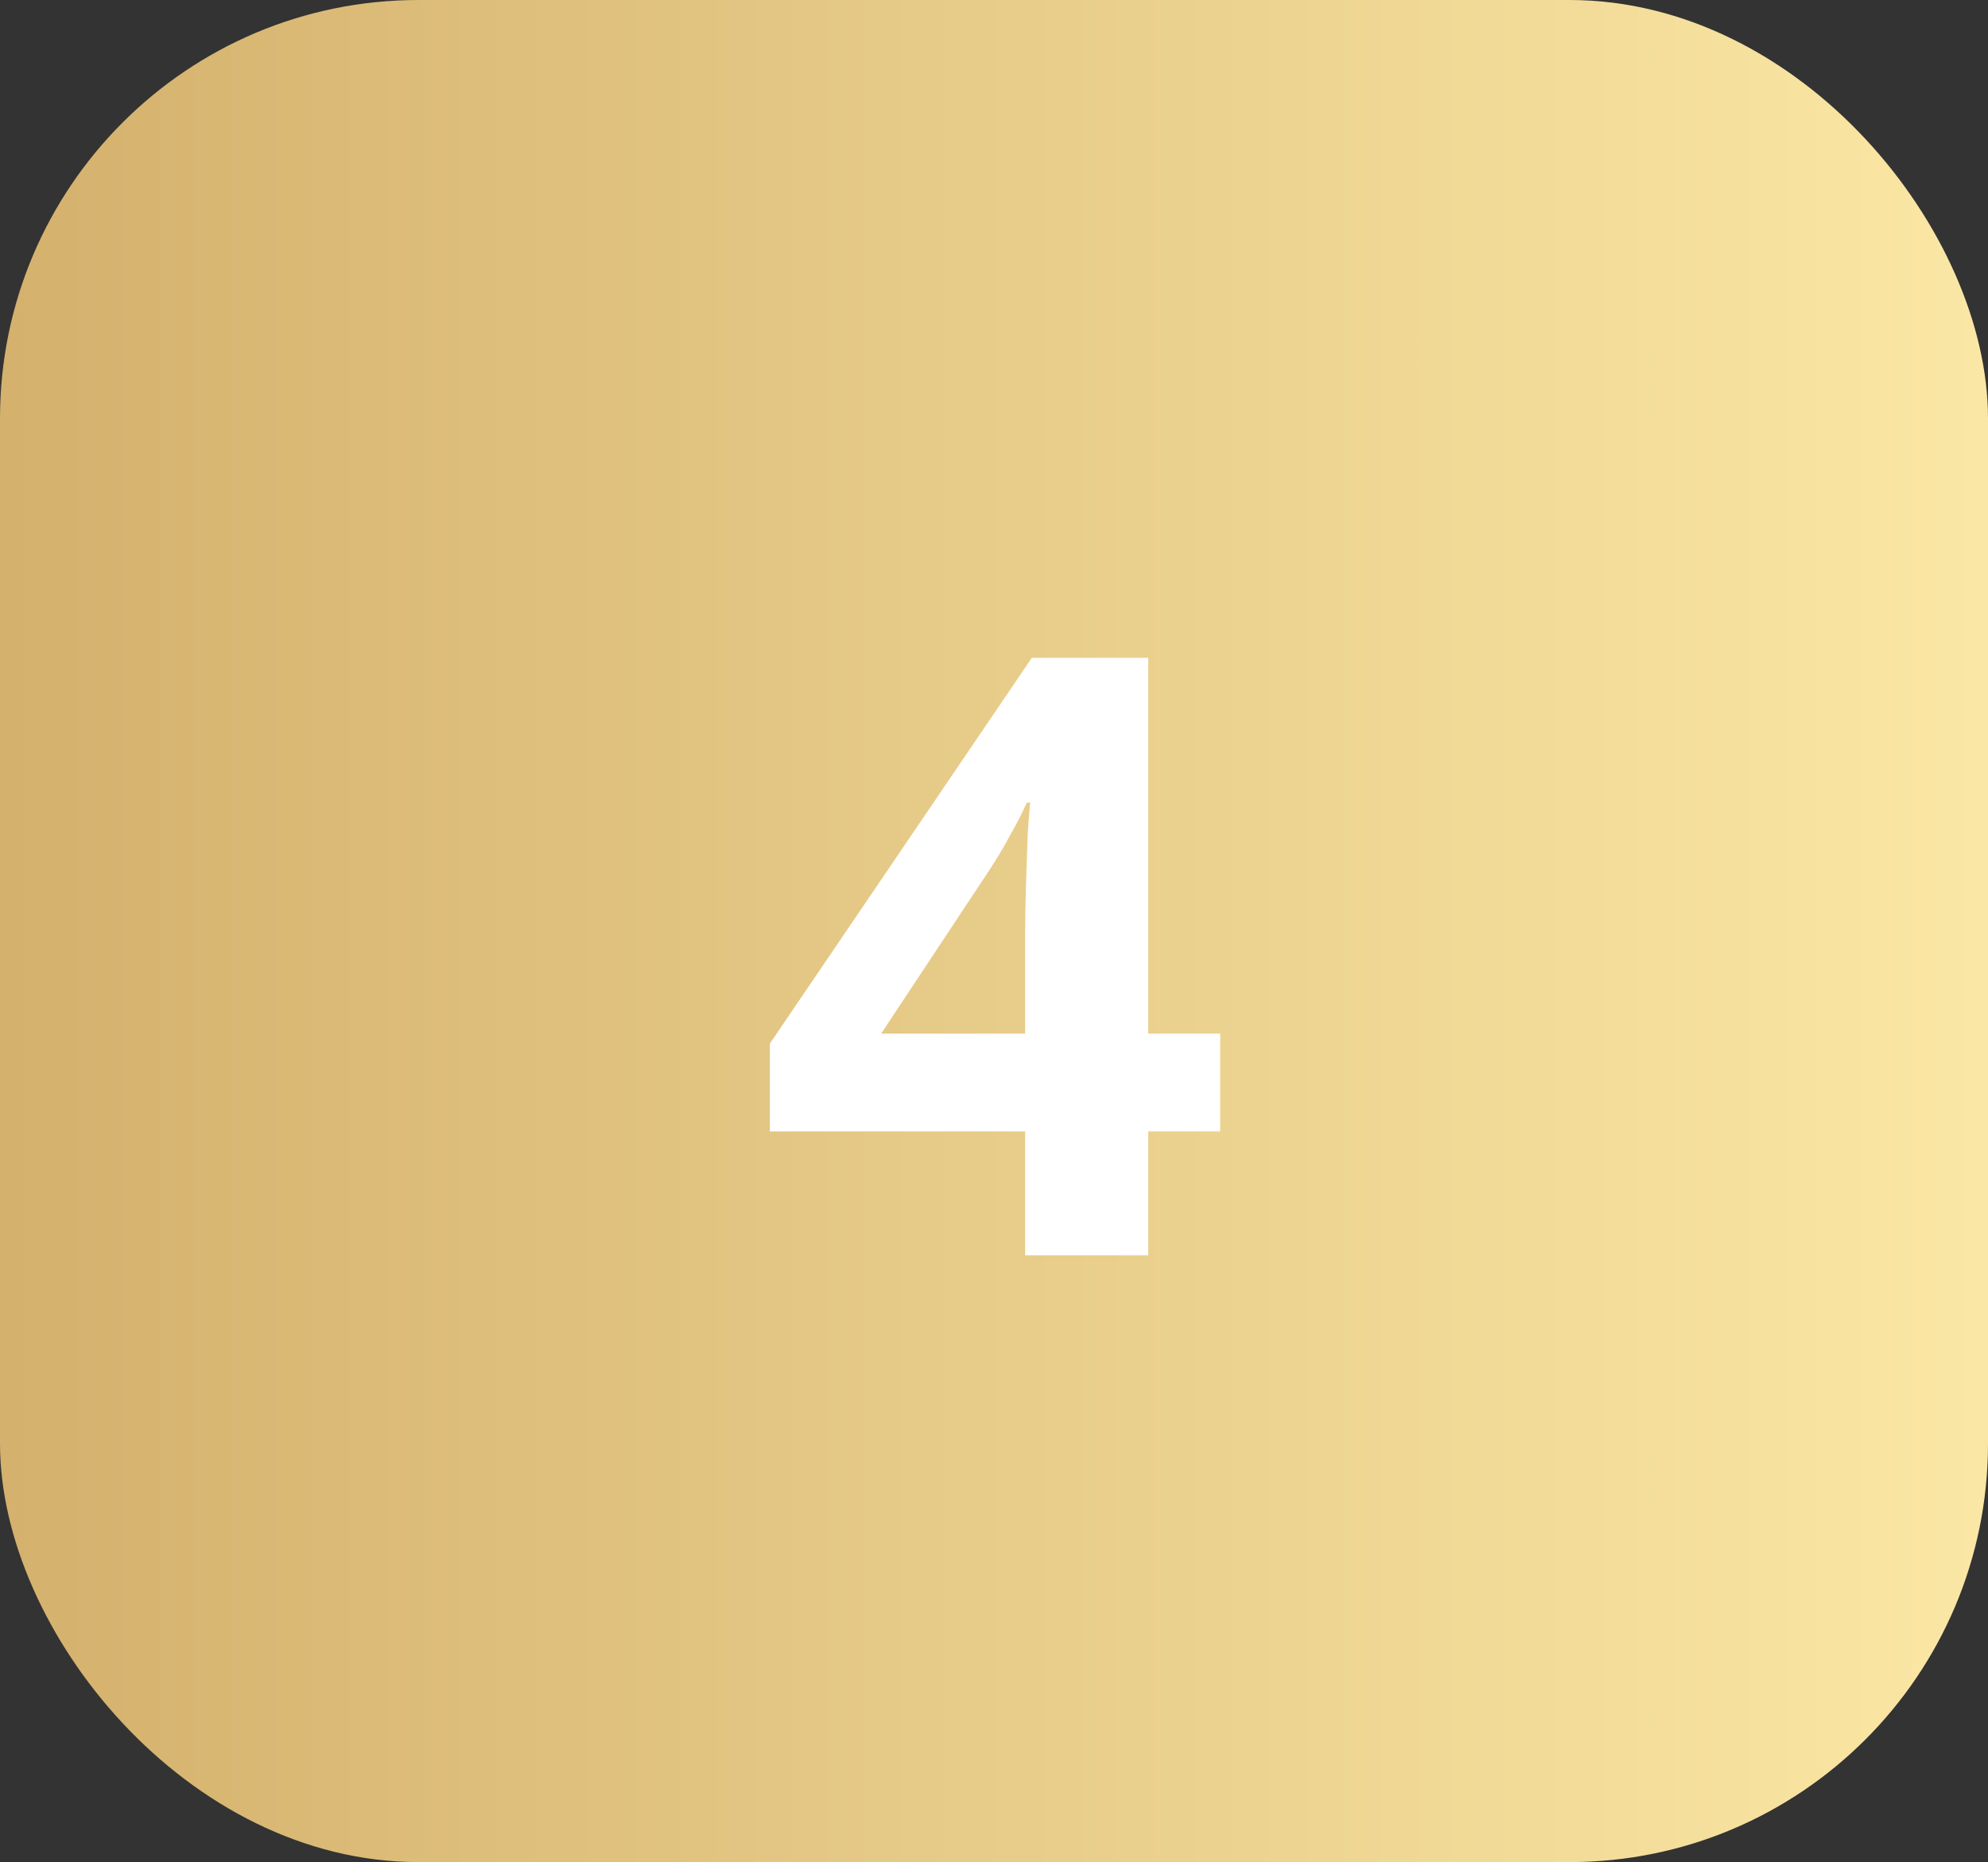 <svg xmlns="http://www.w3.org/2000/svg" width="95" height="89" viewBox="0 0 95 89" fill="none"><rect x="0" y="0" width="95" height="89" fill="#333333" stroke="none"/><rect width="95" height="89" rx="20" fill="url(#paint0_linear_113_957)"></rect><path d="M58.309 54.08H54.869V60H48.989V54.08H36.789V49.88L49.309 31.44H54.869V49.4H58.309V54.08ZM48.989 49.4V44.56C48.989 43.947 49.003 43.2 49.029 42.32C49.056 41.44 49.083 40.627 49.109 39.88C49.163 39.107 49.203 38.6 49.229 38.36H49.069C48.829 38.893 48.563 39.413 48.269 39.92C48.003 40.427 47.696 40.947 47.349 41.48L42.109 49.4H48.989Z" fill="white"></path><defs><linearGradient id="paint0_linear_113_957" x1="-3.53903e-07" y1="44.5" x2="95" y2="44.5" gradientUnits="userSpaceOnUse"><stop stop-color="#D4B16D"></stop><stop offset="1" stop-color="#FBE7A5"></stop></linearGradient></defs></svg>